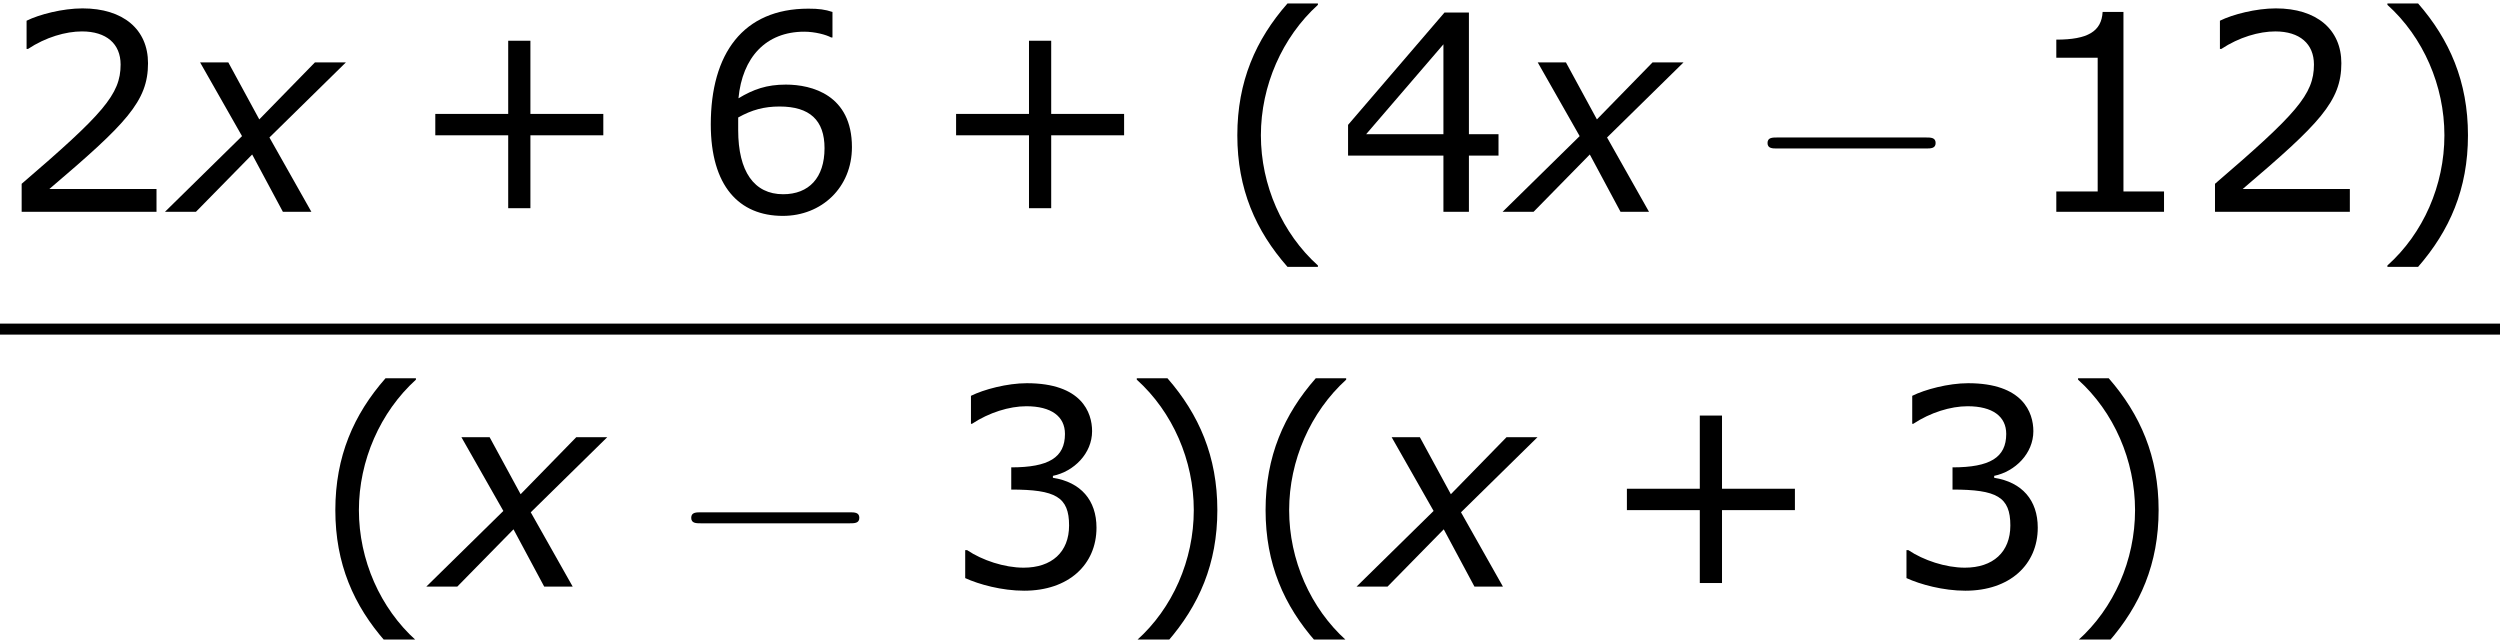 <?xml version='1.0' encoding='UTF-8'?>
<!-- This file was generated by dvisvgm 1.15.1 -->
<svg height='31.405pt' version='1.1' viewBox='-0.244 -0.228 122.761 31.405' width='122.761pt' xmlns='http://www.w3.org/2000/svg' xmlns:xlink='http://www.w3.org/1999/xlink'>
<defs>
<path d='M4.55 2.394V2.334C3.001 0.941 2.072 -1.155 2.072 -3.323C2.072 -5.479 3.001 -7.587 4.55 -8.992V-9.052H3.228C1.846 -7.48 1.048 -5.657 1.048 -3.323S1.846 0.822 3.228 2.394H4.55Z' id='g4-40'/>
<path d='M4.359 -3.323C4.359 -5.657 3.561 -7.48 2.192 -9.052H0.858V-8.992C2.418 -7.587 3.335 -5.479 3.335 -3.323C3.335 -1.155 2.418 0.941 0.858 2.334V2.394H2.192C3.561 0.822 4.359 -0.989 4.359 -3.323Z' id='g4-41'/>
<path d='M8.528 -3.323V-4.252H5.36V-7.432H4.395V-4.252H1.227V-3.323H4.395V-0.155H5.36V-3.323H8.528Z' id='g4-43'/>
<path d='M6.301 0V-0.881H4.538V-8.683H3.633C3.585 -7.837 2.99 -7.48 1.62 -7.48V-6.694H3.418V-0.881H1.62V0H6.301Z' id='g4-49'/>
<path d='M6.801 0V-0.989H2.144C5.491 -3.835 6.432 -4.8 6.432 -6.455C6.432 -7.92 5.36 -8.838 3.585 -8.838C2.728 -8.838 1.703 -8.576 1.155 -8.302V-7.075H1.215C1.989 -7.587 2.859 -7.837 3.561 -7.837C4.621 -7.837 5.241 -7.301 5.241 -6.396C5.241 -5.098 4.478 -4.252 0.941 -1.215V0H6.801Z' id='g4-50'/>
<path d='M6.682 -2.561C6.682 -3.752 6.003 -4.538 4.788 -4.728V-4.812C5.705 -5.002 6.491 -5.788 6.491 -6.753C6.491 -7.563 6.039 -8.838 3.657 -8.838C2.799 -8.838 1.775 -8.564 1.227 -8.29V-7.075H1.274C2.013 -7.563 2.894 -7.837 3.633 -7.837C4.717 -7.837 5.312 -7.396 5.312 -6.634C5.312 -5.61 4.609 -5.181 2.978 -5.181V-4.216C4.907 -4.216 5.491 -3.895 5.491 -2.656C5.491 -1.501 4.74 -0.822 3.514 -0.822C2.68 -0.822 1.715 -1.143 1.06 -1.584H0.977V-0.369C1.572 -0.095 2.573 0.179 3.537 0.179C5.467 0.179 6.682 -0.953 6.682 -2.561Z' id='g4-51'/>
<path d='M6.991 -2.442V-3.371H5.705V-8.659H4.645L0.453 -3.776V-2.442H4.597V0H5.705V-2.442H6.991ZM4.597 -3.371H1.239L4.597 -7.277V-3.371Z' id='g4-52'/>
<path d='M6.932 -2.811C6.932 -5.074 5.193 -5.526 4.061 -5.526C3.228 -5.526 2.656 -5.324 2.001 -4.931C2.168 -6.706 3.192 -7.825 4.859 -7.825C5.324 -7.825 5.812 -7.694 6.027 -7.575H6.086V-8.683C5.765 -8.79 5.491 -8.826 5.038 -8.826C2.192 -8.826 0.798 -6.86 0.798 -3.799C0.798 -1.12 2.025 0.179 3.93 0.179C5.61 0.179 6.932 -1.048 6.932 -2.811ZM5.741 -2.763C5.741 -1.477 5.062 -0.762 3.942 -0.762C2.68 -0.762 1.989 -1.751 1.989 -3.549V-4.097C2.585 -4.431 3.121 -4.574 3.788 -4.574C5.098 -4.574 5.741 -3.978 5.741 -2.763Z' id='g4-54'/>
<path d='M2.942 -3.287L-0.405 0H0.941L3.383 -2.489L4.717 0H5.955L4.133 -3.228L7.456 -6.491H6.11L3.692 -4.014L2.346 -6.491H1.12L2.942 -3.287Z' id='g1-120'/>
<path d='M7.878 -2.75C8.082 -2.75 8.297 -2.75 8.297 -2.989S8.082 -3.228 7.878 -3.228H1.411C1.207 -3.228 0.992 -3.228 0.992 -2.989S1.207 -2.75 1.411 -2.75H7.878Z' id='g2-0'/>
</defs>
<g id='page1' transform='matrix(1.13 0 0 1.13 -65.342 -60.956)'>
<use x='57.609' xlink:href='#g4-50' y='62.944'/>
<use x='65.184' xlink:href='#g1-120' y='62.944'/>
<use x='75.298' xlink:href='#g4-43' y='62.944'/>
<use x='87.698' xlink:href='#g4-54' y='62.944'/>
<use x='97.929' xlink:href='#g4-43' y='62.944'/>
<use x='110.329' xlink:href='#g4-40' y='62.944'/>
<use x='115.736' xlink:href='#g4-52' y='62.944'/>
<use x='123.311' xlink:href='#g1-120' y='62.944'/>
<use x='133.425' xlink:href='#g2-0' y='62.944'/>
<use x='145.346' xlink:href='#g4-49' y='62.944'/>
<use x='152.921' xlink:href='#g4-50' y='62.944'/>
<use x='160.496' xlink:href='#g4-41' y='62.944'/>
<rect height='0.478' width='108.638' x='57.609' y='67.804'/>
<use x='71.133' xlink:href='#g4-40' y='79.232'/>
<use x='76.54' xlink:href='#g1-120' y='79.232'/>
<use x='86.654' xlink:href='#g2-0' y='79.232'/>
<use x='98.575' xlink:href='#g4-51' y='79.232'/>
<use x='106.15' xlink:href='#g4-41' y='79.232'/>
<use x='111.557' xlink:href='#g4-40' y='79.232'/>
<use x='116.964' xlink:href='#g1-120' y='79.232'/>
<use x='127.079' xlink:href='#g4-43' y='79.232'/>
<use x='139.478' xlink:href='#g4-51' y='79.232'/>
<use x='147.053' xlink:href='#g4-41' y='79.232'/>
</g>
</svg>
